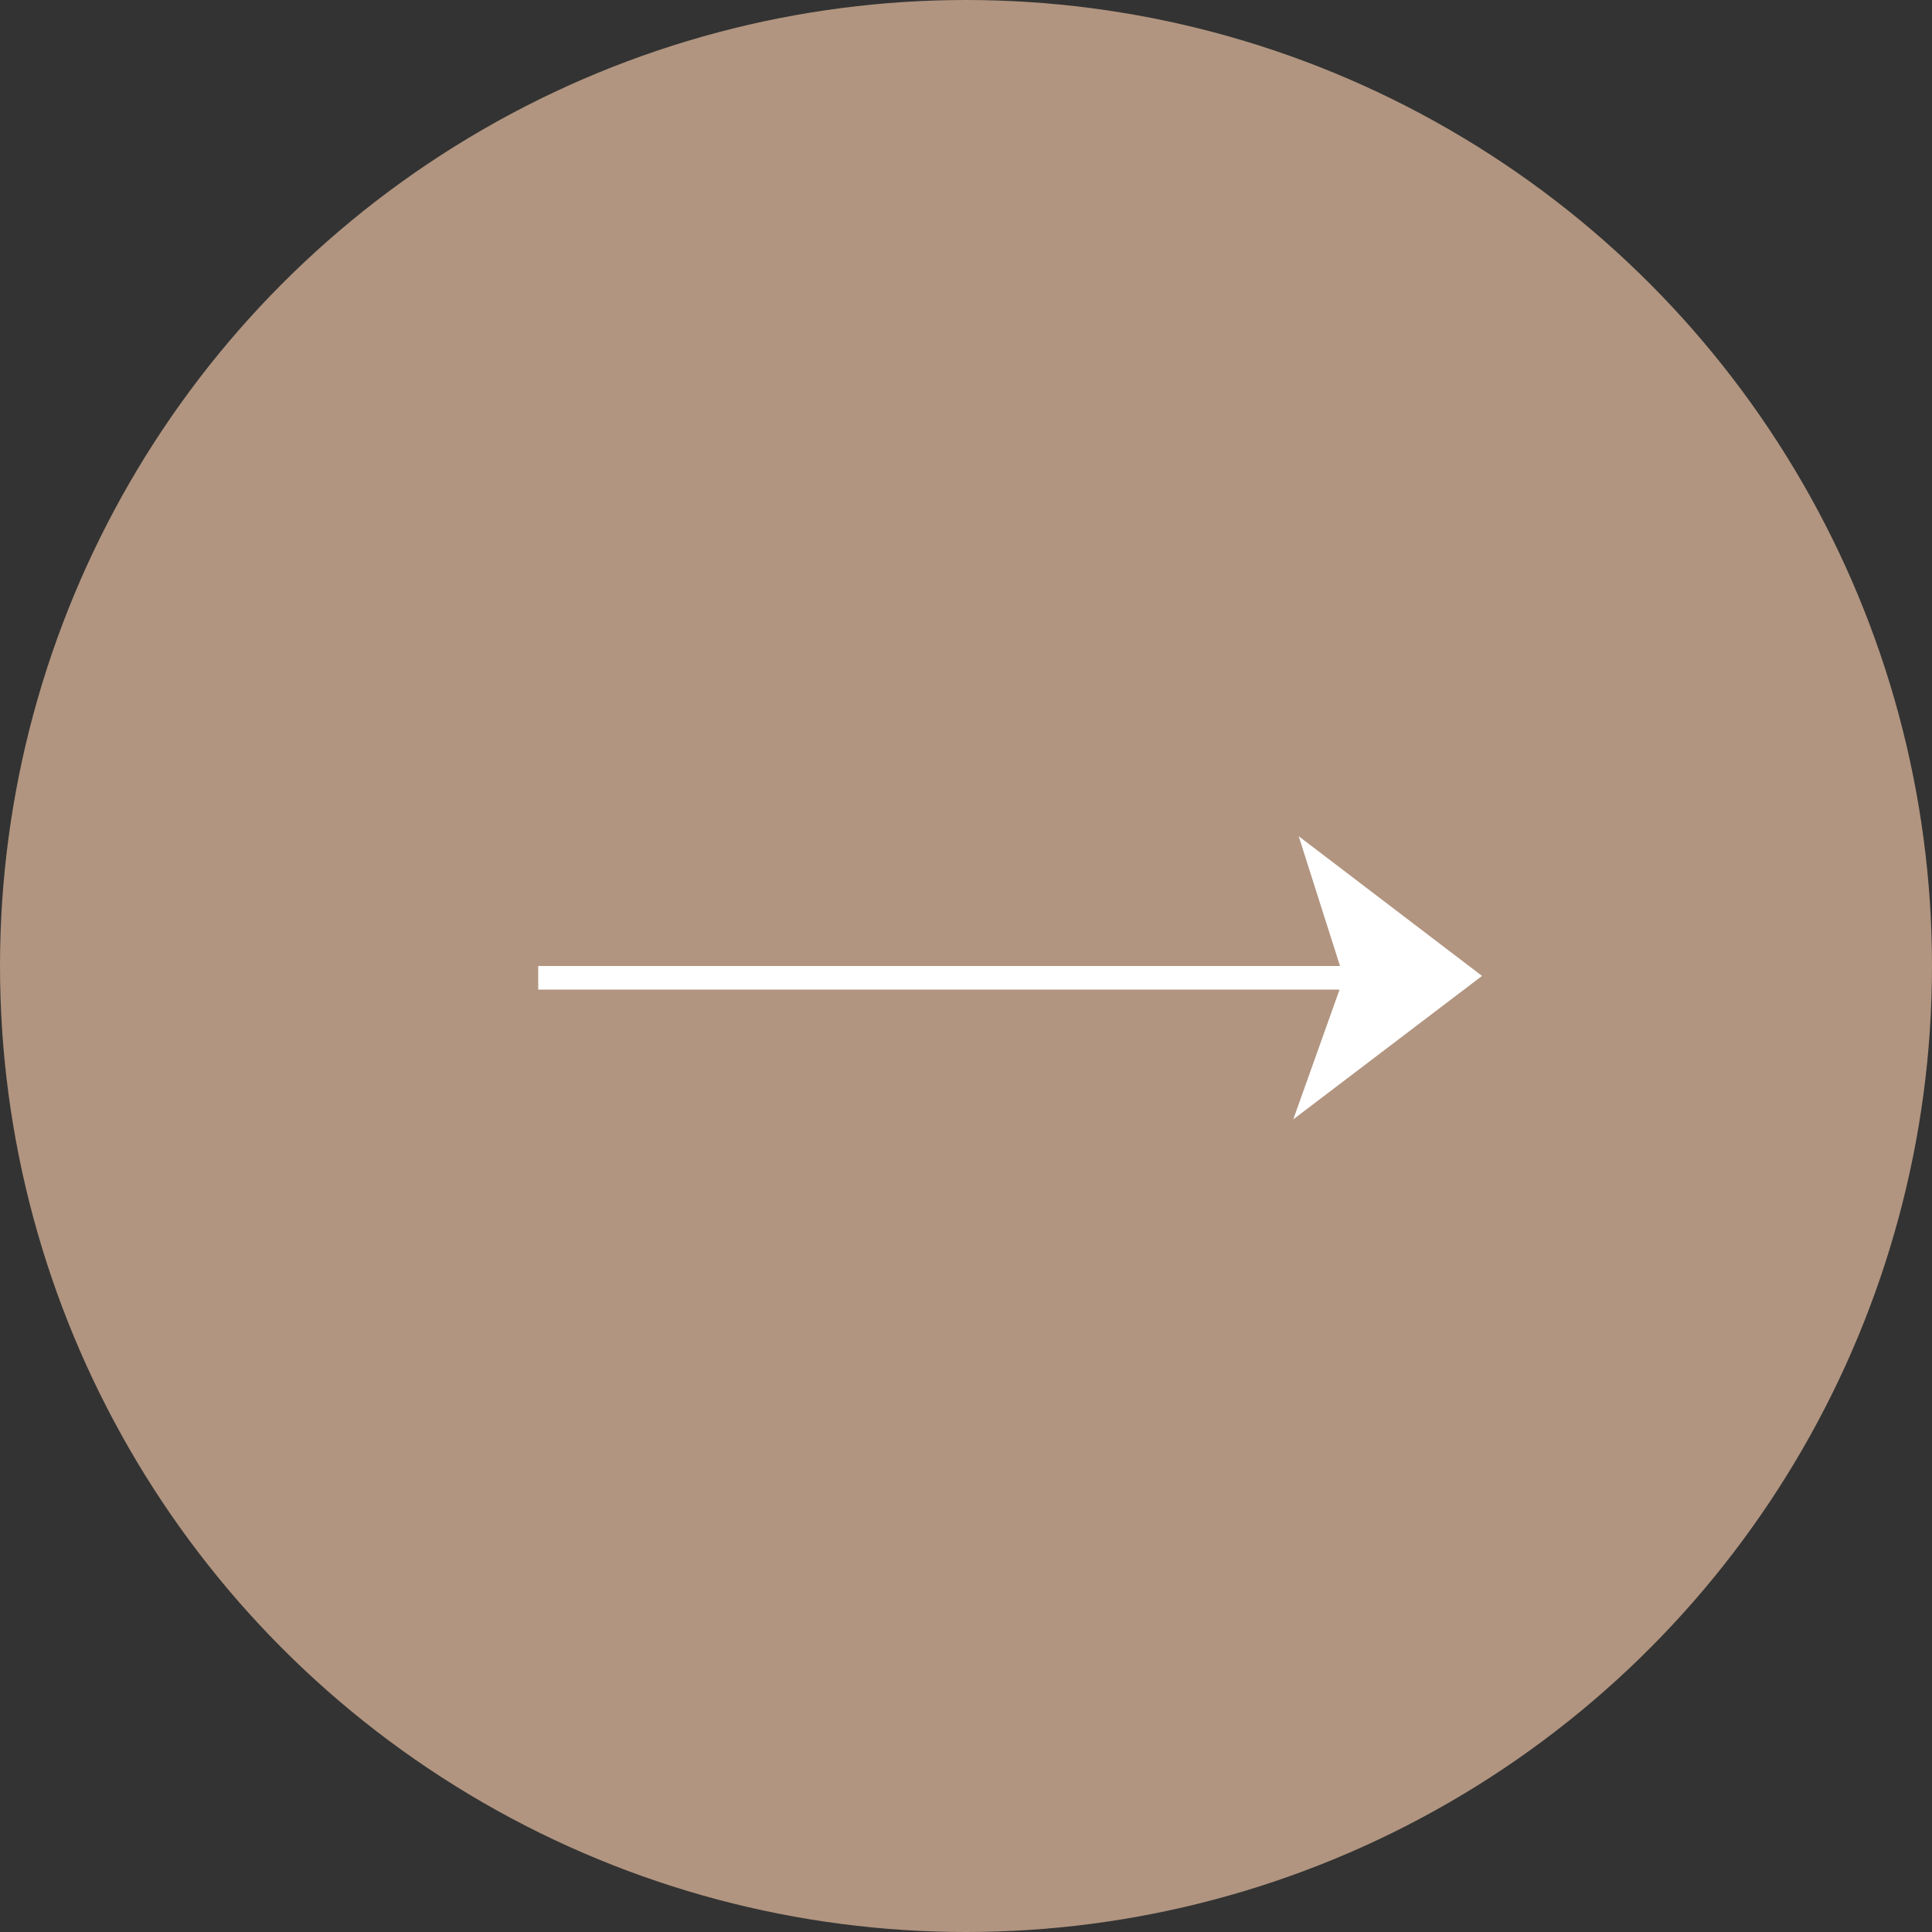 <?xml version="1.0" encoding="UTF-8"?>
<svg id="_レイヤー_2" data-name="レイヤー 2" xmlns="http://www.w3.org/2000/svg" viewBox="0 0 81.88 81.88">
  <rect x="0" y="0" width="81.88" height="81.88" fill="#333333" stroke="none"/>
  <defs>
    <style>
      .cls-1 {
        fill: #fff;
      }

      .cls-2 {
        fill: #b19580;
      }
    </style>
  </defs>
  <g id="_デザイン" data-name="デザイン">
    <g>
      <circle class="cls-2" cx="40.94" cy="40.94" r="40.94"/>
      <g>
        <rect class="cls-1" x="22.81" y="40.94" width="36.26" height="1"/>
        <polygon class="cls-1" points="54.81 47.44 62.81 41.36 55.04 35.44 56.95 41.44 54.81 47.44"/>
      </g>
    </g>
  </g>
</svg>